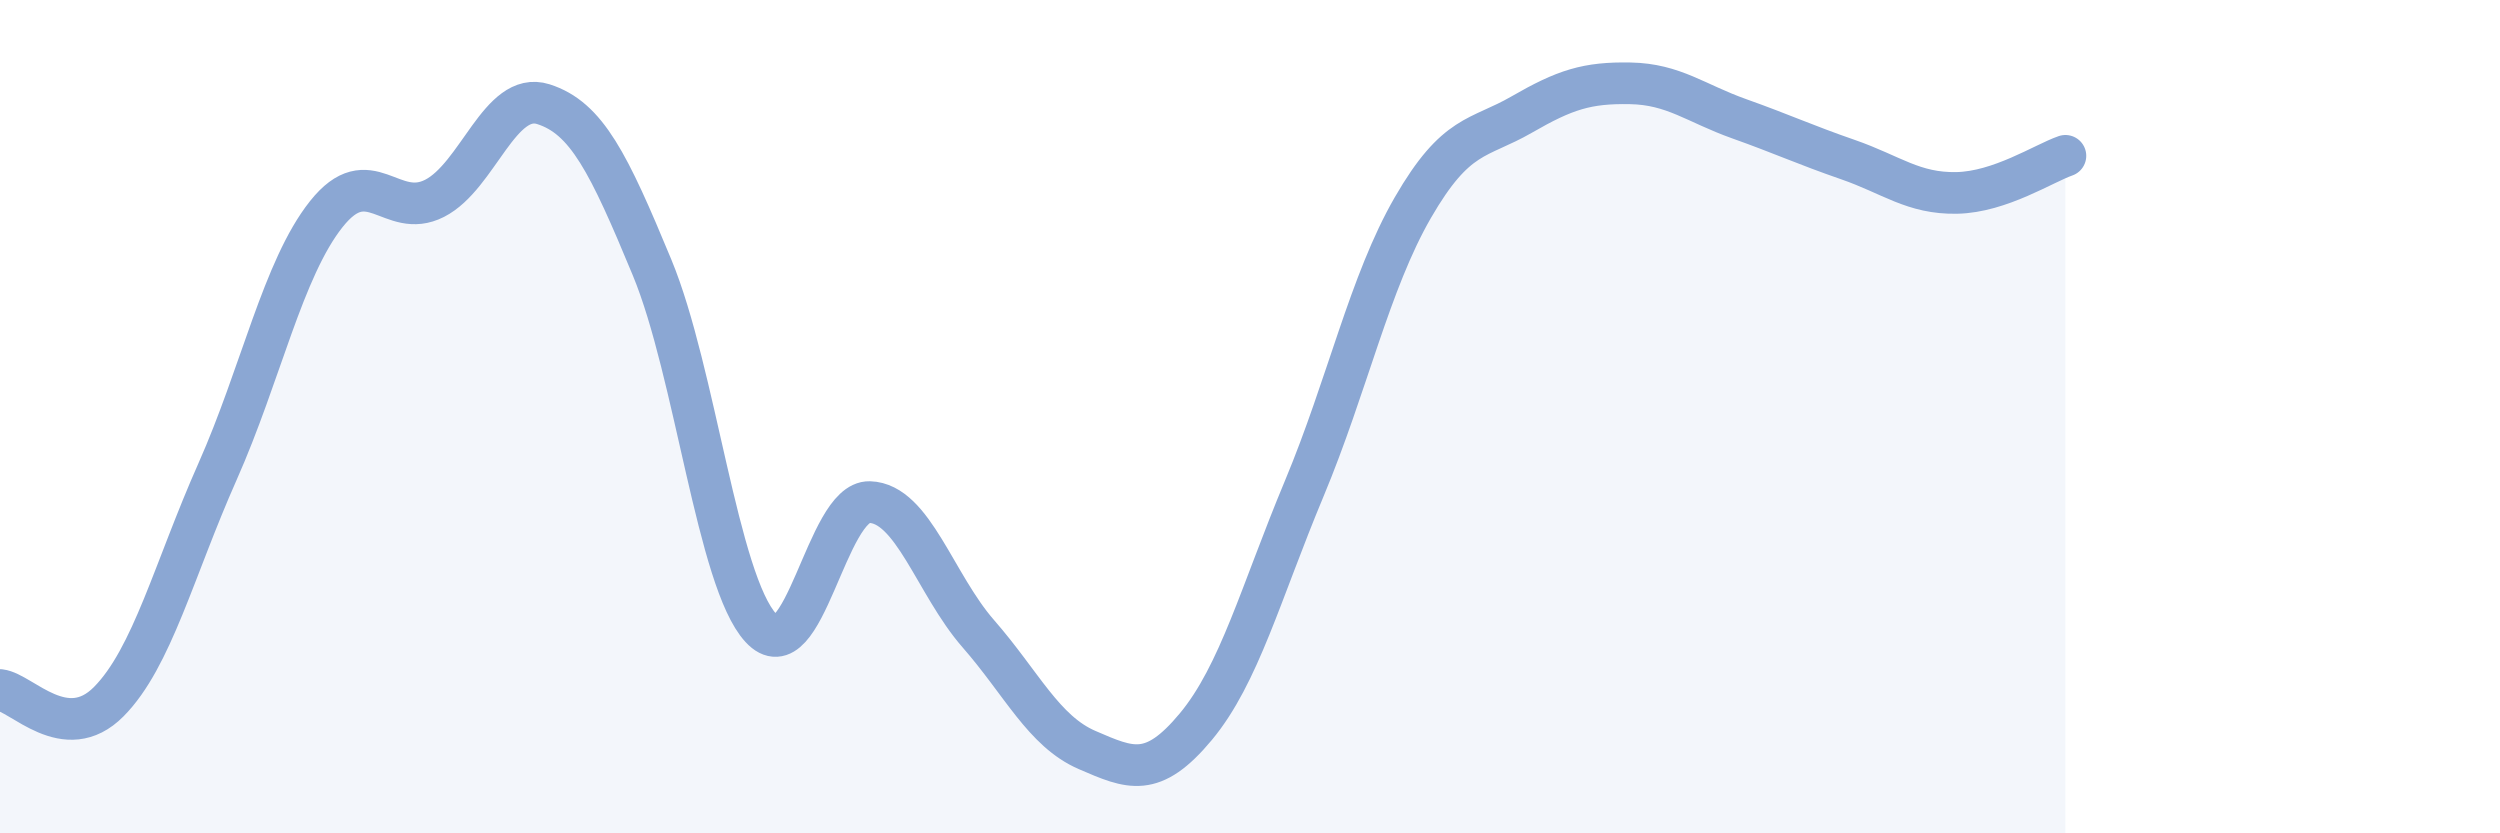 
    <svg width="60" height="20" viewBox="0 0 60 20" xmlns="http://www.w3.org/2000/svg">
      <path
        d="M 0,16.56 C 0.52,16.62 1.57,17.89 2.61,16.84 C 3.65,15.79 4.18,13.66 5.22,11.32 C 6.26,8.98 6.79,6.45 7.83,5.14 C 8.87,3.83 9.39,5.29 10.43,4.76 C 11.47,4.23 12,2.17 13.04,2.5 C 14.08,2.83 14.61,3.91 15.65,6.42 C 16.69,8.93 17.22,13.94 18.26,15.07 C 19.3,16.2 19.83,12.02 20.87,12.05 C 21.91,12.08 22.44,14.02 23.48,15.21 C 24.52,16.4 25.05,17.55 26.09,18 C 27.13,18.45 27.66,18.69 28.7,17.44 C 29.74,16.19 30.26,14.22 31.3,11.73 C 32.34,9.24 32.87,6.78 33.91,4.98 C 34.95,3.18 35.48,3.35 36.52,2.75 C 37.56,2.15 38.09,1.98 39.13,2 C 40.17,2.02 40.7,2.48 41.74,2.85 C 42.78,3.22 43.31,3.47 44.35,3.83 C 45.39,4.19 45.92,4.65 46.96,4.63 C 48,4.61 49.05,3.92 49.57,3.74L49.57 20L0 20Z"
        fill="#8ba7d3"
        opacity="0.1"
        stroke-linecap="round"
        stroke-linejoin="round"
      />
      <path
        d="M 0,16.56 C 0.52,16.62 1.57,17.89 2.61,16.84 C 3.65,15.79 4.18,13.66 5.22,11.32 C 6.26,8.98 6.79,6.45 7.83,5.14 C 8.87,3.83 9.39,5.29 10.43,4.76 C 11.47,4.23 12,2.17 13.04,2.5 C 14.08,2.83 14.61,3.91 15.65,6.42 C 16.69,8.93 17.22,13.94 18.26,15.07 C 19.3,16.2 19.83,12.02 20.87,12.05 C 21.91,12.08 22.44,14.02 23.48,15.21 C 24.52,16.4 25.05,17.55 26.09,18 C 27.13,18.45 27.66,18.69 28.7,17.44 C 29.74,16.19 30.26,14.22 31.3,11.73 C 32.34,9.24 32.87,6.78 33.91,4.98 C 34.95,3.18 35.48,3.35 36.52,2.75 C 37.56,2.15 38.09,1.98 39.13,2 C 40.17,2.02 40.7,2.48 41.74,2.85 C 42.78,3.22 43.31,3.47 44.35,3.83 C 45.39,4.19 45.92,4.65 46.96,4.63 C 48,4.61 49.05,3.92 49.57,3.74"
        stroke="#8ba7d3"
        stroke-width="1"
        fill="none"
        stroke-linecap="round"
        stroke-linejoin="round"
      />
    </svg>
  
